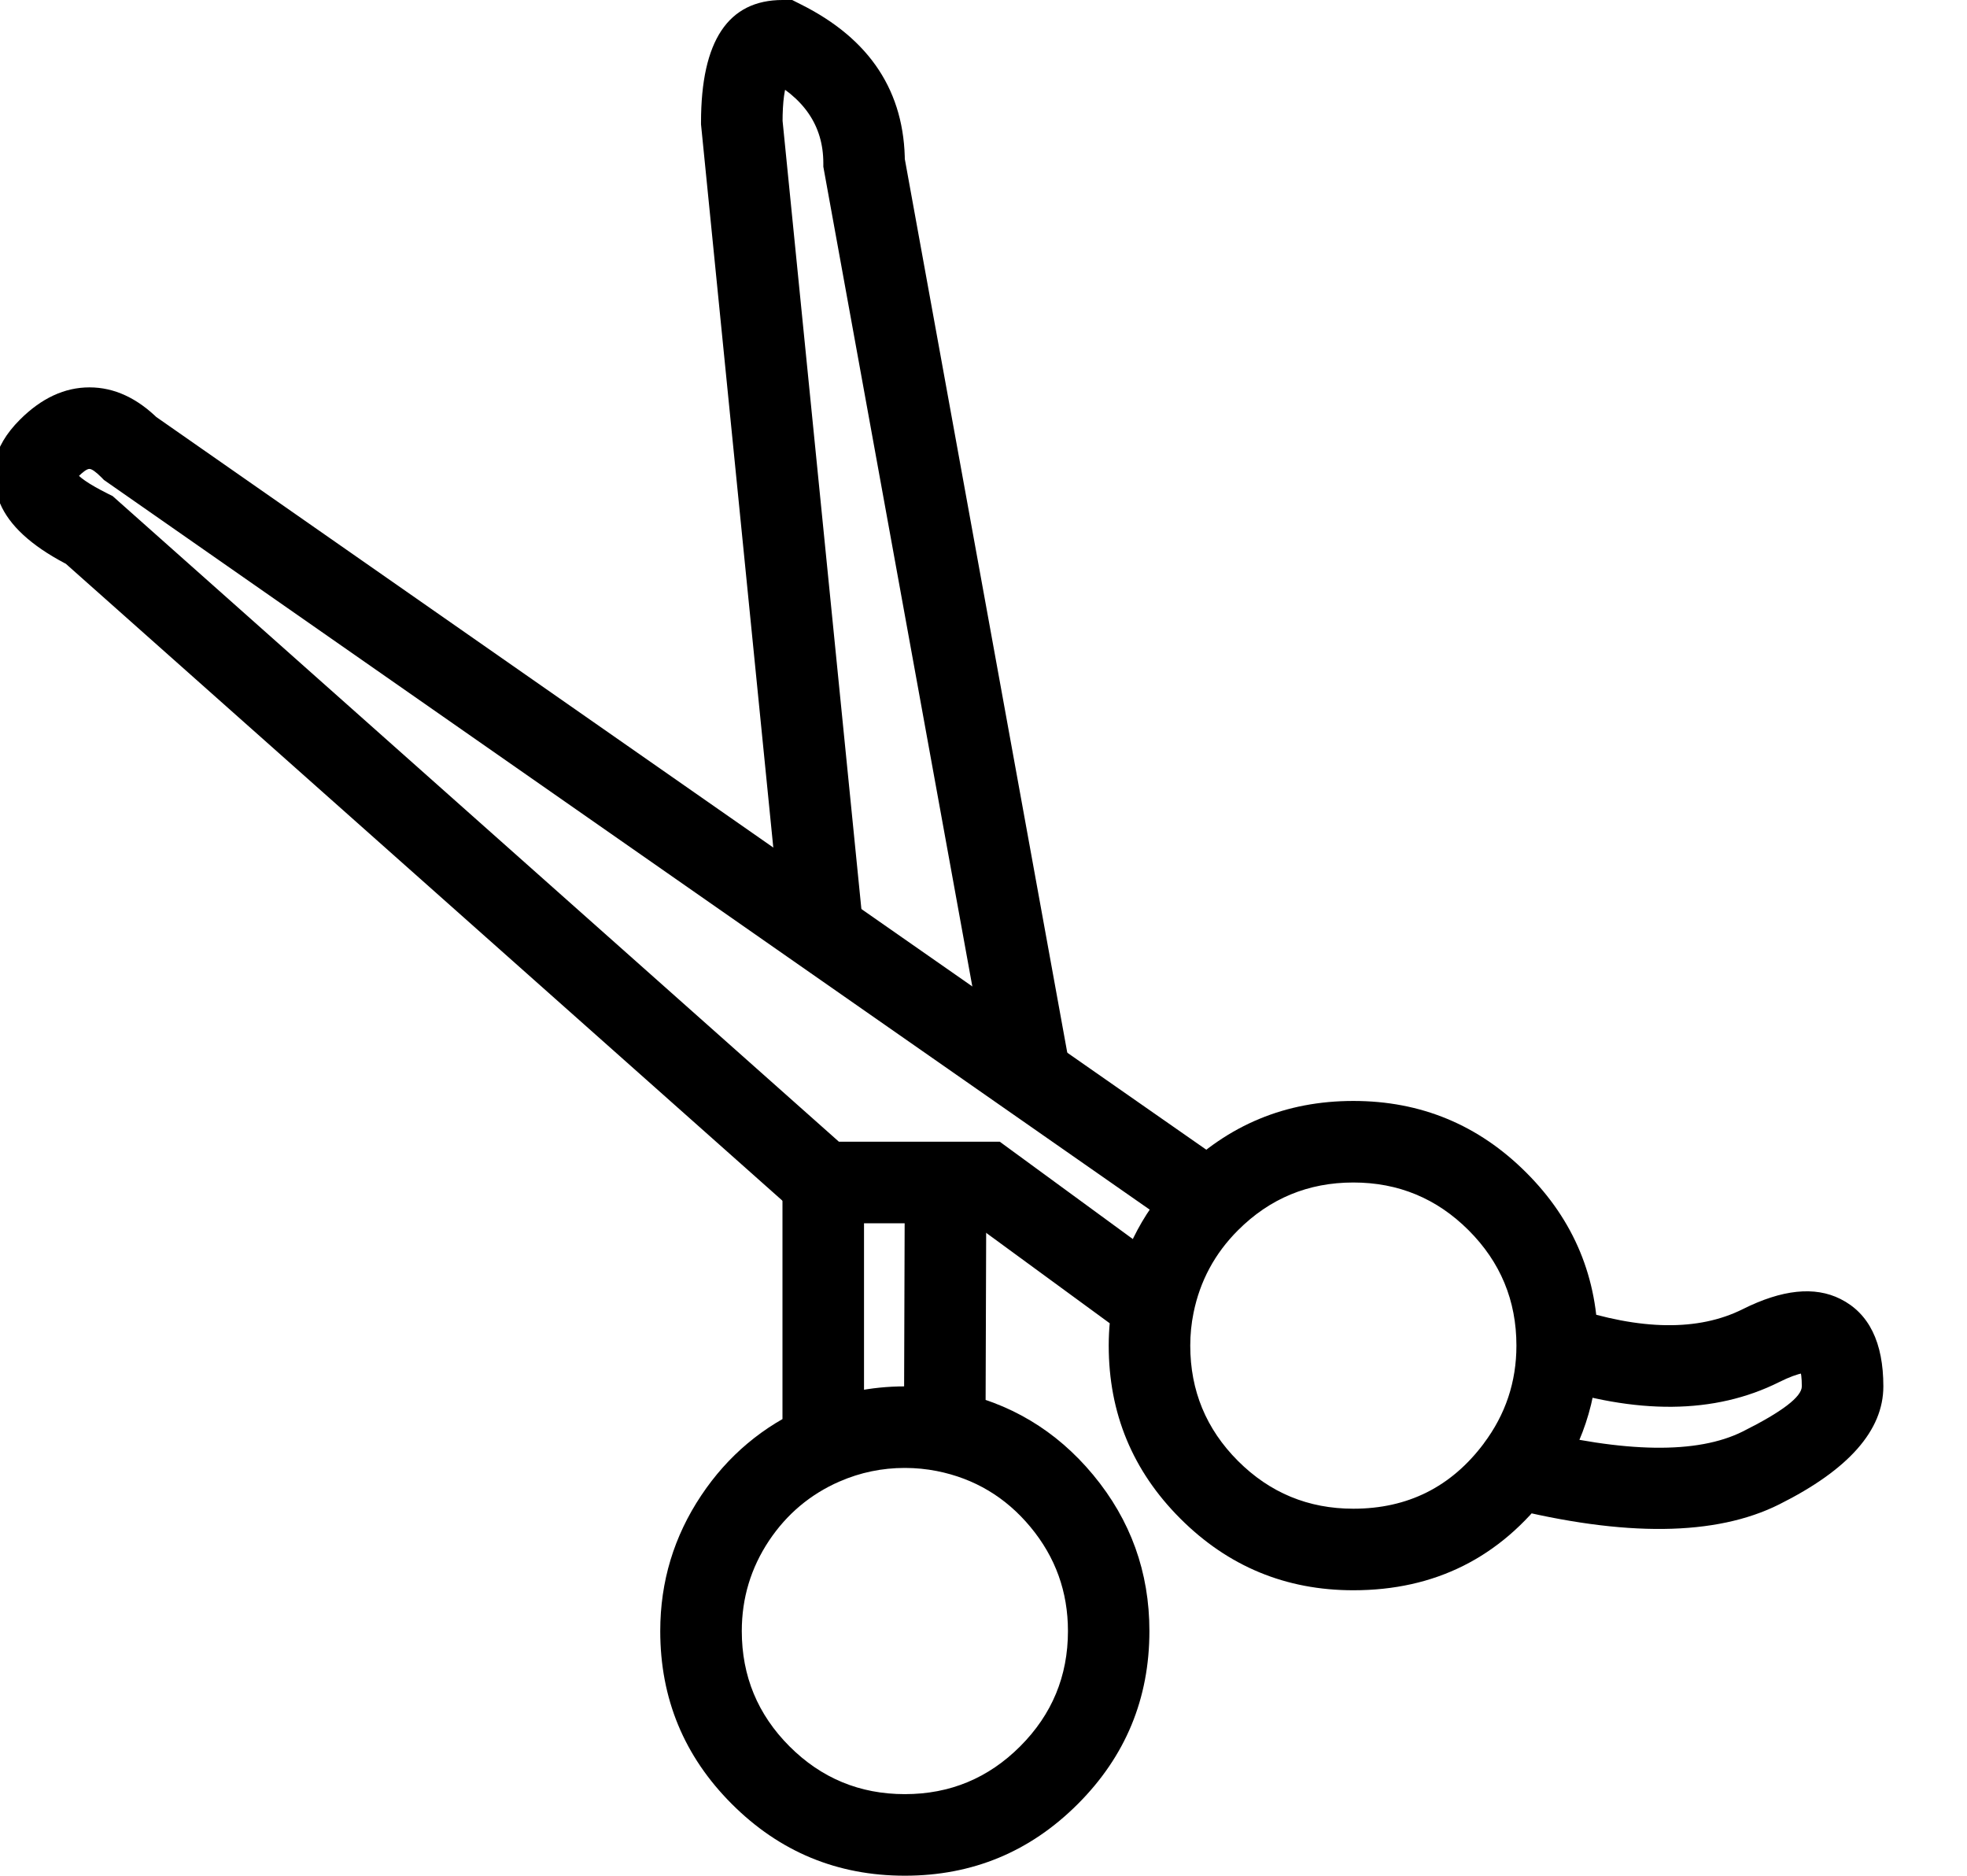 <svg height="200" width="209.766" xmlns:xlink="http://www.w3.org/1999/xlink" xmlns="http://www.w3.org/2000/svg" version="1.1" viewBox="0 0 1074 1024" class="icon"><path fill="#000000" d="M833.367 779.798q81.03 20.257 118.205 1.692 32.234-16.117 32.234-24.621 0-6.856-1.202-9.795 0.356 0.89 2.36 1.87l-0.312 0.668q-5.031 0.846-13.178 4.897-52.758 26.401-128.312 1.202l14.113-42.207q58.012 19.322 94.297 1.202 32.234-16.117 53.293-5.565 23.463 11.709 23.463 47.727t-56.854 64.423q-51.868 25.956-148.881 1.692l10.774-43.186z m-216.687-49.508l-91.27-66.783 13.178-17.942v22.261h-97.503L33.979 306.042 48.849 289.391l-9.973 19.901q-28.895-14.425-37.799-32.189-12.733-25.511 9.795-47.994 17.631-17.631 37.977-17.631 20.346 0 37.977 17.631L71.11 244.87l12.733-18.254 589.112 411.025-25.466 36.508L56.729 262.01l-1.336-1.38Q50.763 256 48.804 256t-6.545 4.63q-0.979 0.979-1.336 1.603l0.223-0.846Q41.859 258.983 40.969 257.158q2.226 4.497 17.853 12.333l2.671 1.336 402.877 358.088-14.781 16.651v-22.261h96.301l97.146 71.057-26.268 35.929z m193.491 57.7q17.809-23.686 17.809-53.382 0-36.864-26.09-62.954T738.936 645.565q-36.909 0-62.998 26.09-18.966 18.966-24.264 45.101-1.781 8.771-1.781 17.853 0 36.864 26.045 62.954 26.09 26.09 62.998 26.09 44.522 0 71.235-35.617z m35.617 26.713Q805.674 868.174 738.936 868.174q-55.341 0-94.475-39.135-39.09-39.09-39.09-94.431 0-13.535 2.671-26.713 7.969-39.268 36.419-67.718 39.135-39.135 94.475-39.135 55.296 0 94.431 39.135 39.135 39.09 39.135 94.431 0 44.566-26.713 80.139z"></path><path fill="#000000" d="M538.944 582.79L449.545 91.002V89.043q0-30.765-32.234-46.881L427.284 22.261v22.261q2.627 0 3.206-1.158-3.206 6.411-3.206 23.418h-22.261l22.127-2.226 44.522 445.217-44.299 4.452L382.762 67.896V66.783q0-66.783 44.522-66.783h5.254l4.675 2.36Q494.066 30.72 494.066 89.043h-22.261l21.905-4.007 89.043 489.739-43.809 8.014zM471.761 645.565v142.826h-44.522V645.565h44.522z m66.783 0.089l-0.445 135.702-44.522-0.134 0.445-135.747 44.522 0.178z m-80.139 163.128q-23.908 10.463-38.511 32.323-14.87 22.35-14.87 49.33 0 36.864 26.045 62.954 26.09 26.09 62.998 26.09 36.864 0 62.954-26.09t26.09-62.954q0-32.145-20.48-56.81-20.257-24.398-51.111-30.542-8.593-1.692-17.453-1.692-18.699 0-35.617 7.391z m-17.809-40.782q25.466-11.13 53.426-11.13 13.267 0 26.179 2.582 46.347 9.216 76.666 45.724 30.72 37.042 30.72 85.259 0 55.341-39.09 94.431-39.135 39.135-94.431 39.135-55.341 0-94.475-39.135-39.09-39.09-39.09-94.431 0-40.515 22.394-74.04 21.816-32.679 57.7-48.395z"></path></svg>
